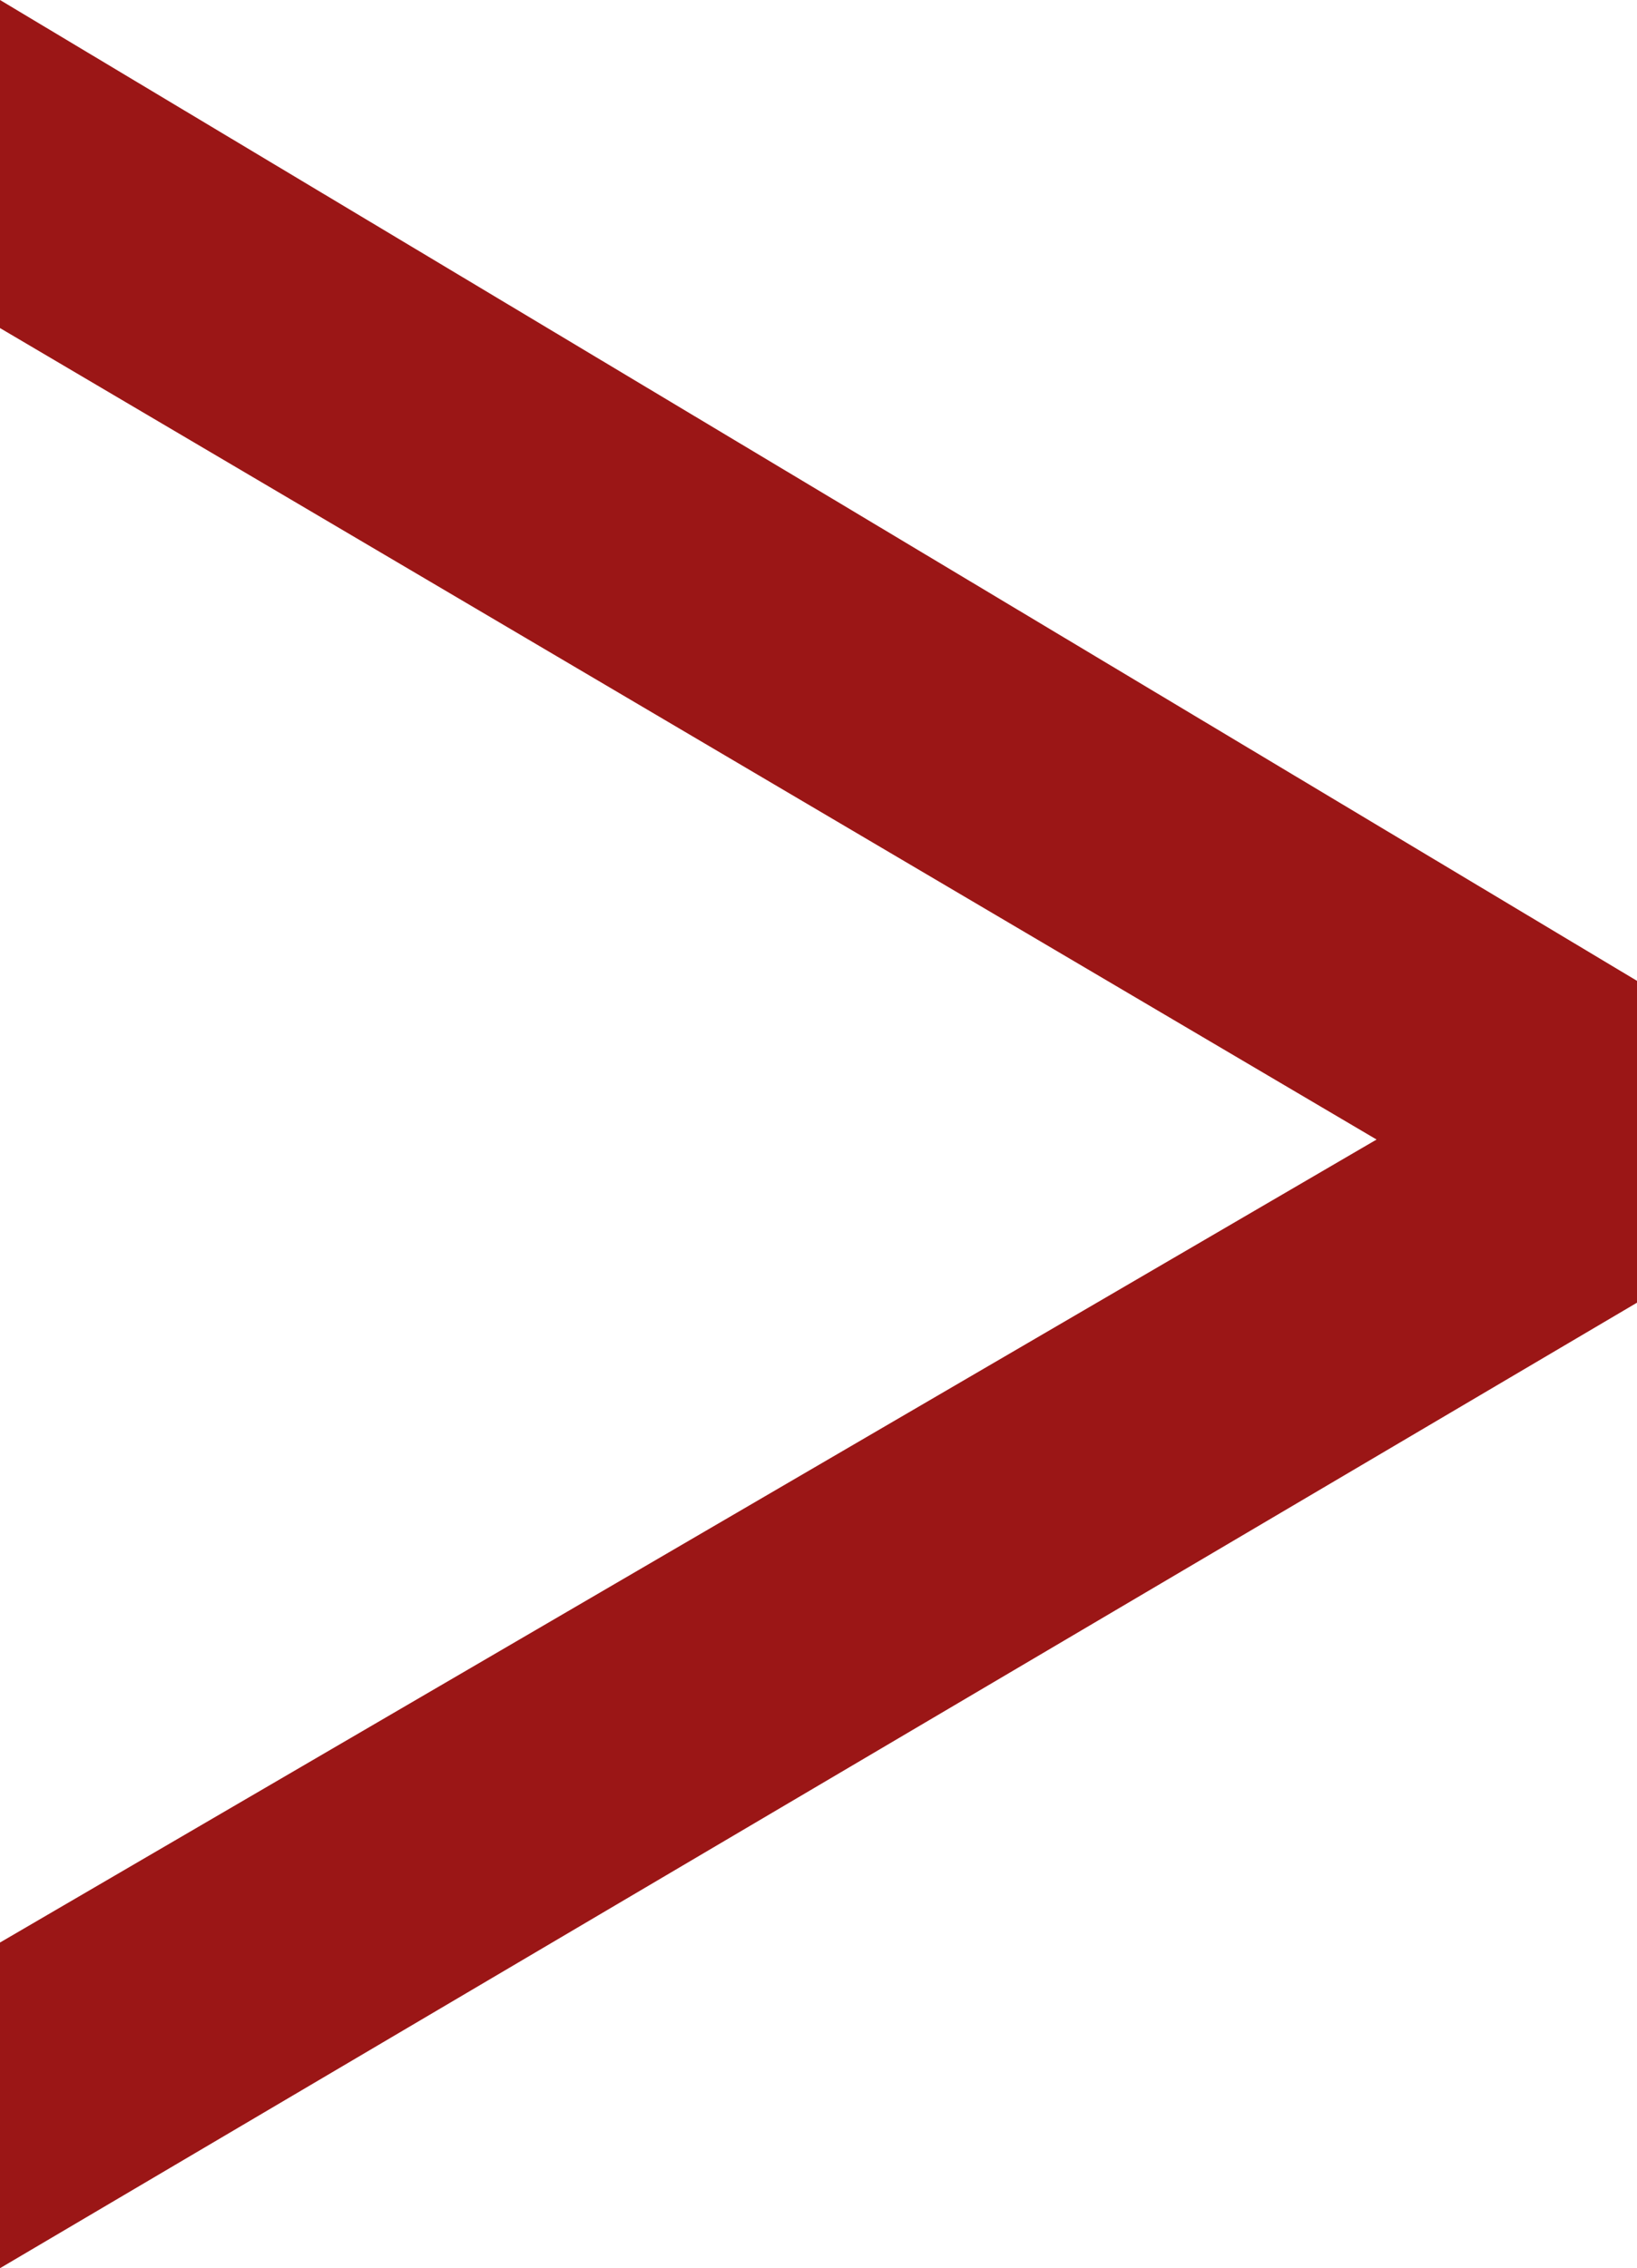 <?xml version="1.0" encoding="UTF-8"?> <svg xmlns="http://www.w3.org/2000/svg" width="327" height="453" viewBox="0 0 327 453" fill="none"> <path d="M-7.79724e-05 65.52L274.979 227.586L-6.38782e-05 387.958L-6.10352e-05 453L327 260.169L327 195.892L-8.08364e-05 0L-7.79724e-05 65.52Z" fill="#9B1616"></path> </svg> 